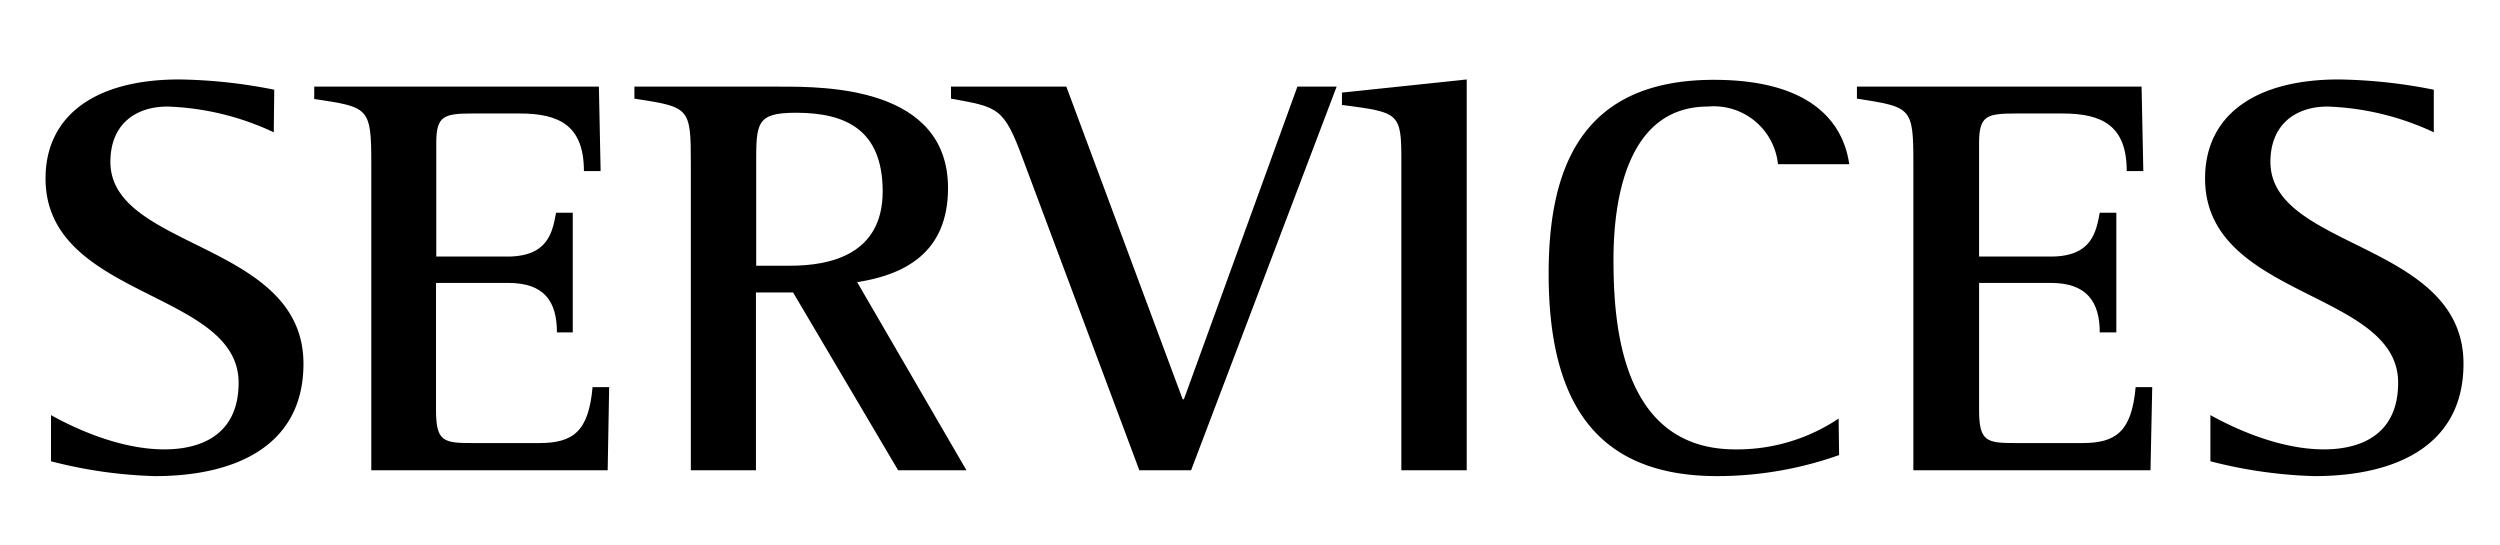 <svg id="レイヤー_1" data-name="レイヤー 1" xmlns="http://www.w3.org/2000/svg" width="202" height="44" viewBox="0 0 202 44">
  <g>
    <path d="M22.12,10.69a21.82,21.82,0,0,0-8.59-2.08C11,8.61,8.92,10,8.92,13.08c0,7.1,15.6,6.45,15.6,16.31,0,6.59-5.42,9.08-12,9.08a37.36,37.36,0,0,1-8.4-1.2V33.54c1.48.83,5.32,2.77,9.16,2.77,3,0,6-1.2,6-5.39,0-7.47-15.6-6.78-15.6-16.5,0-5.07,4-8,10.8-8a41.45,41.45,0,0,1,7.68.83Z"/>
    <path d="M30,13.22C30,8.66,29.8,8.66,25.39,8V7h23l.14,6.82H47.18c0-3.68-2-4.65-5.18-4.65H38.25c-2.4,0-3,.18-3,2.39v9.17H41c3.31,0,3.64-2,3.93-3.54h1.35v9.67H45c0-2.48-1-4-3.93-4H35.23V33.13c0,2.58.62,2.67,3,2.67h5.33c2.74,0,4-.92,4.32-4.52h1.34L49.1,38H30Z"/>
    <path d="M55.82,13.22c0-4.56-.1-4.56-4.56-5.25V7H63.07C66.67,7,76.6,7,76.6,15.2c0,5.26-3.55,7-7.34,7.6L78.09,38H72.57L64.08,23.63h-3V38H55.82Zm5.28,8.25h2.74c3.12,0,7.48-.83,7.48-6,0-5-3-6.36-7-6.36-3.22,0-3.22.83-3.22,4.15Z"/>
    <path d="M82.65,12.85c-1.54-4.19-2-4.19-5.81-4.88V7h9.32l9.4,25.26h.1L104.83,7H108L96.24,38H92.06Z"/>
    <path d="M113.23,13c0-3.88-.15-3.92-4.8-4.52v-1l10.08-1.06V38h-5.28Z"/>
    <path d="M148.6,36.77a29.52,29.52,0,0,1-9.84,1.7c-9.84,0-13.63-6-13.63-16.36,0-8.52,2.64-15.66,13.35-15.66,7.48,0,10.41,3.13,10.94,6.82h-5.76A5.21,5.21,0,0,0,138,8.61c-6.57,0-7.63,7.6-7.63,12.35,0,5.16.58,15.35,9.84,15.35a14.73,14.73,0,0,0,8.35-2.49Z"/>
    <path d="M154.6,13.22c0-4.56-.14-4.56-4.56-5.25V7h23l.14,6.82h-1.34c0-3.68-2-4.65-5.19-4.65h-3.74c-2.4,0-3,.18-3,2.39v9.17h5.81c3.31,0,3.65-2,3.94-3.54H171v9.67h-1.34c0-2.48-1.06-4-3.94-4h-5.81V33.13c0,2.58.63,2.67,3,2.67h5.33c2.73,0,4-.92,4.32-4.52h1.34L173.76,38H154.6Z"/>
    <path d="M196.65,10.69a21.92,21.92,0,0,0-8.59-2.08c-2.55,0-4.61,1.43-4.61,4.47,0,7.1,15.6,6.45,15.6,16.31,0,6.59-5.42,9.08-12.05,9.08a37.56,37.56,0,0,1-8.4-1.2V33.54c1.49.83,5.33,2.77,9.17,2.77,3,0,6-1.2,6-5.39,0-7.47-15.6-6.78-15.6-16.5,0-5.07,4-8,10.8-8a41.67,41.67,0,0,1,7.68.83Z"/>
  </g>
</svg>
